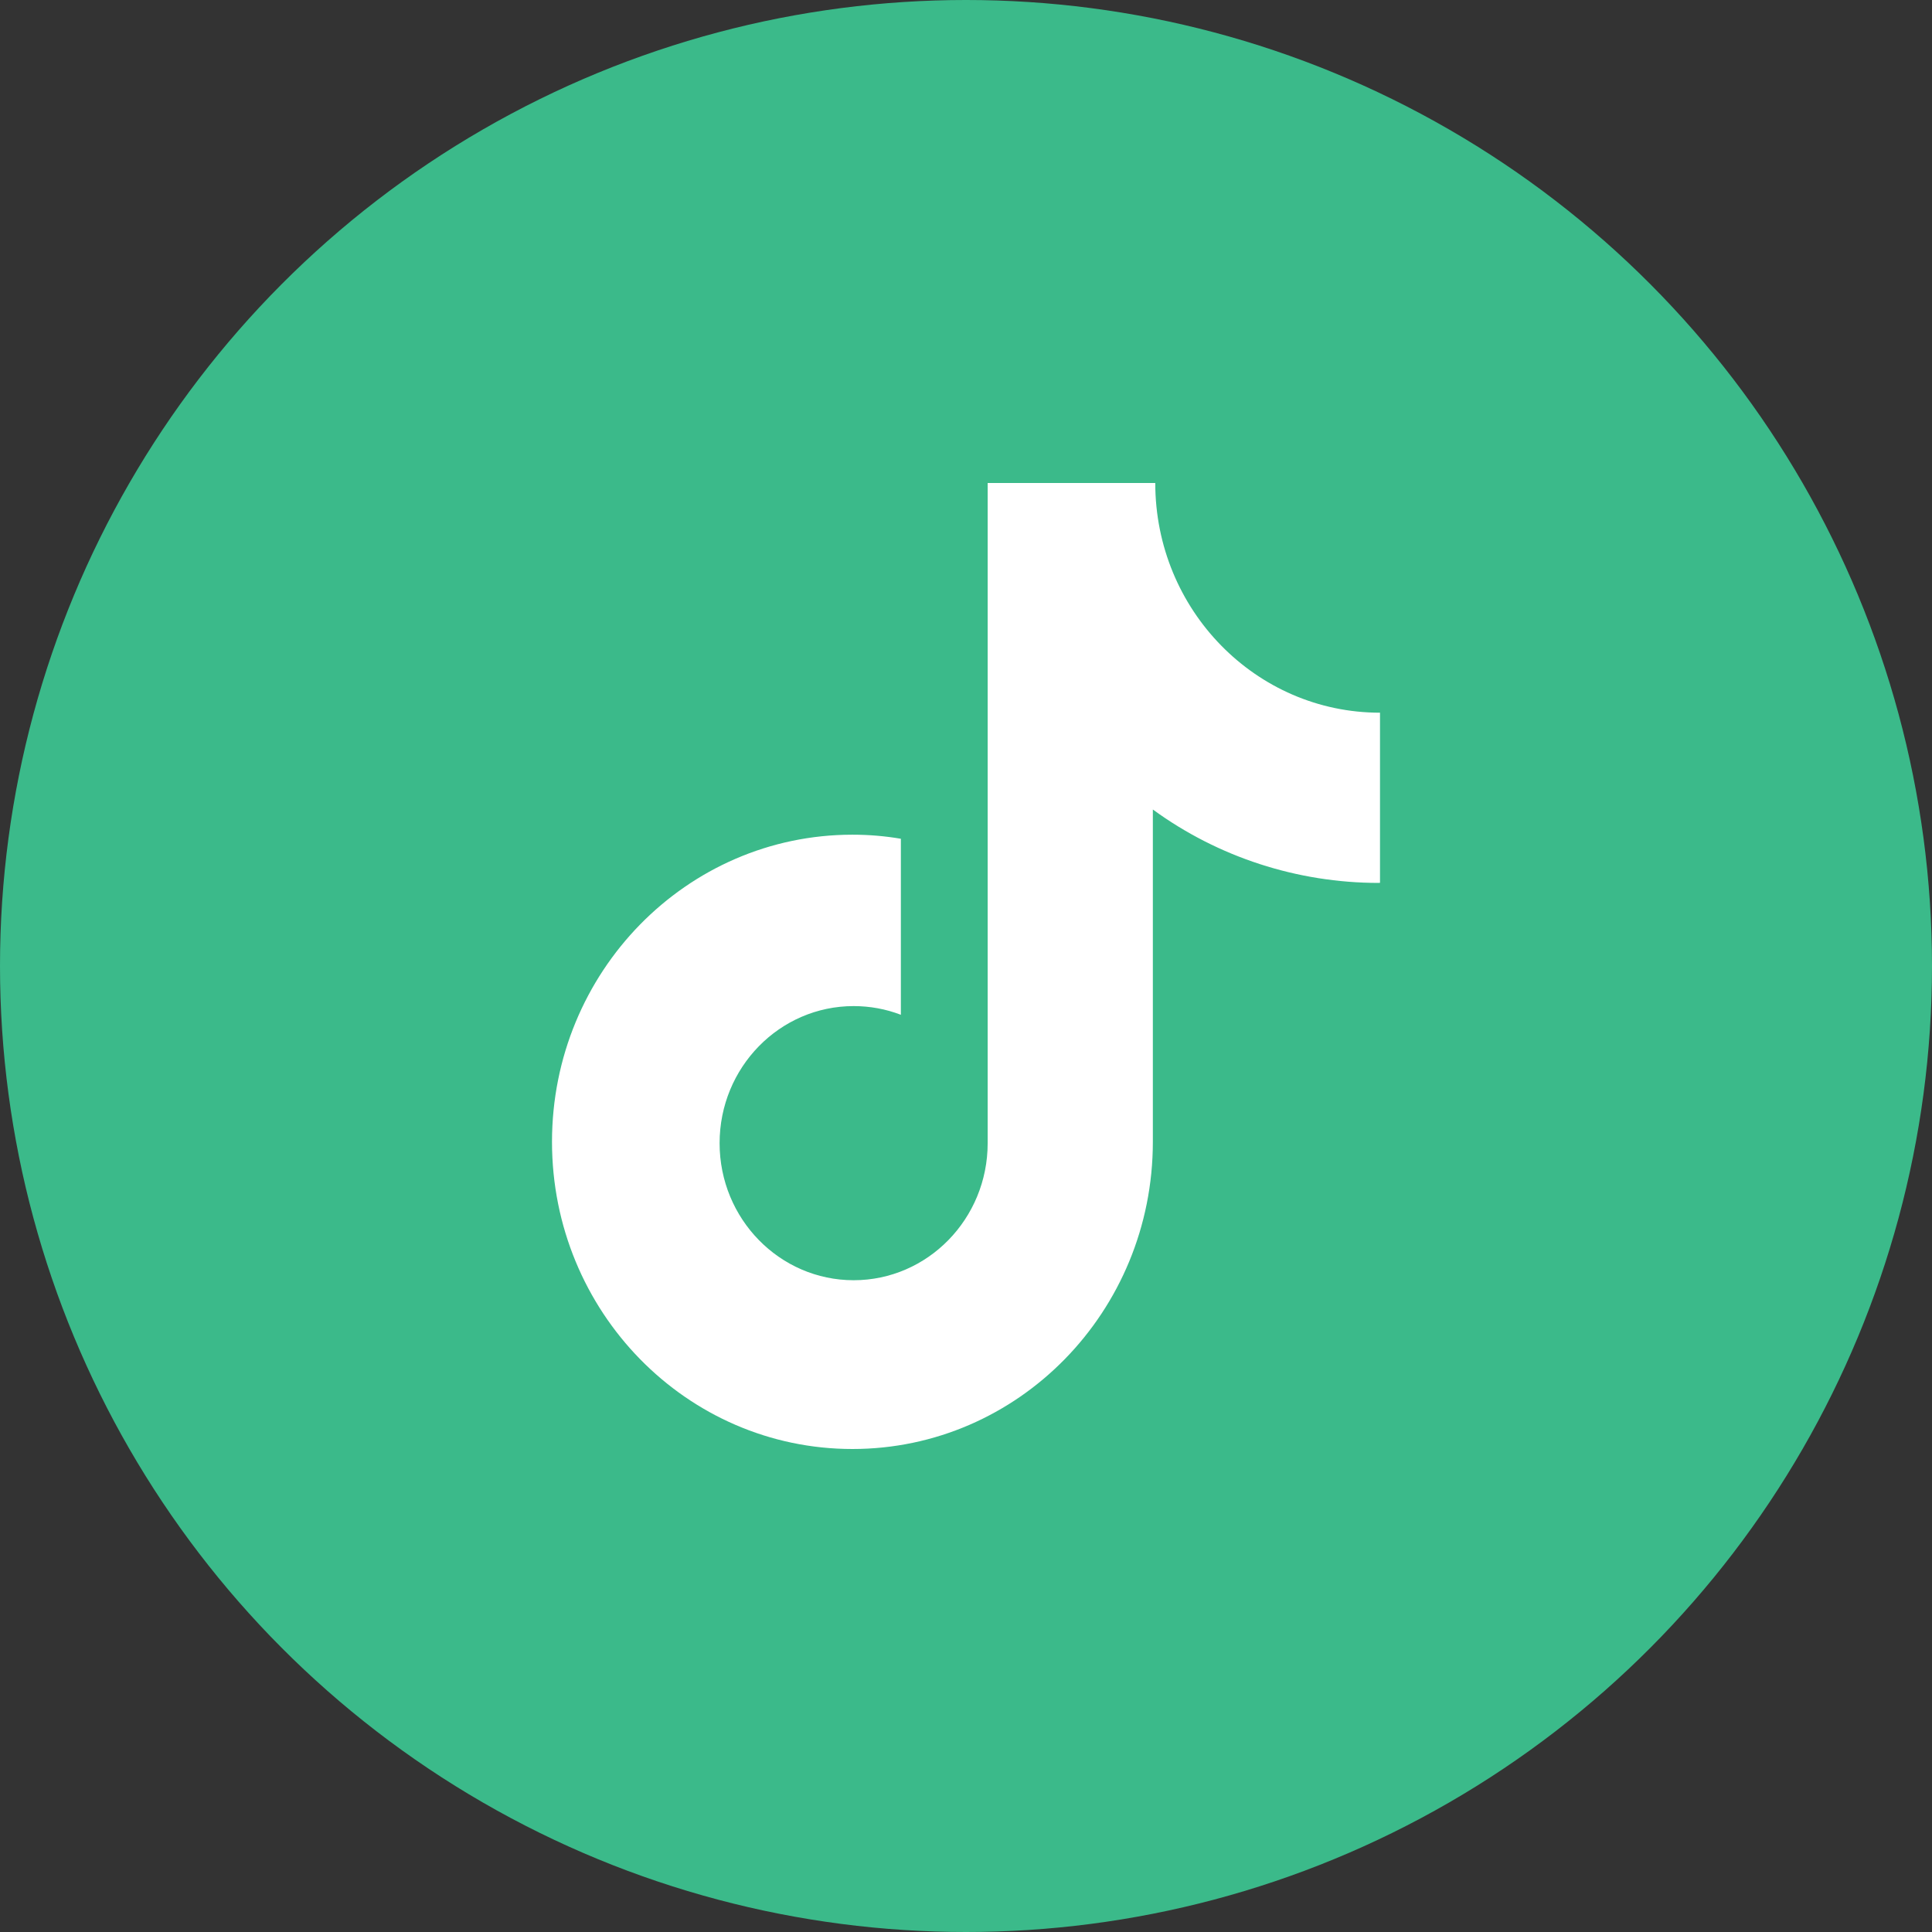 <svg width="28" height="28" viewBox="0 0 28 28" fill="none" xmlns="http://www.w3.org/2000/svg">
<rect x="0" y="0" width="28" height="28" fill="#333333" stroke="none"/>
<g id="Frame 1000001527">
<circle id="Ellipse 1201" cx="14" cy="14" r="14" fill="#3BBA8A"/>
<g id="Frame">
<path id="Vector" d="M19.983 12.796C18.802 12.796 17.653 12.422 16.708 11.732V16.548C16.708 19.008 14.759 21 12.354 21C9.949 21 8 19.008 8 16.548C8 14.089 9.949 12.097 12.354 12.097C12.594 12.097 12.828 12.117 13.056 12.156V14.707C12.838 14.623 12.606 14.581 12.372 14.581C11.299 14.581 10.429 15.47 10.429 16.568C10.429 17.664 11.299 18.554 12.372 18.554C13.444 18.554 14.314 17.664 14.314 16.568V7H16.743C16.743 8.839 18.201 10.329 20 10.329V12.794L19.983 12.796Z" fill="white"/>
</g>
</g>
</svg>

